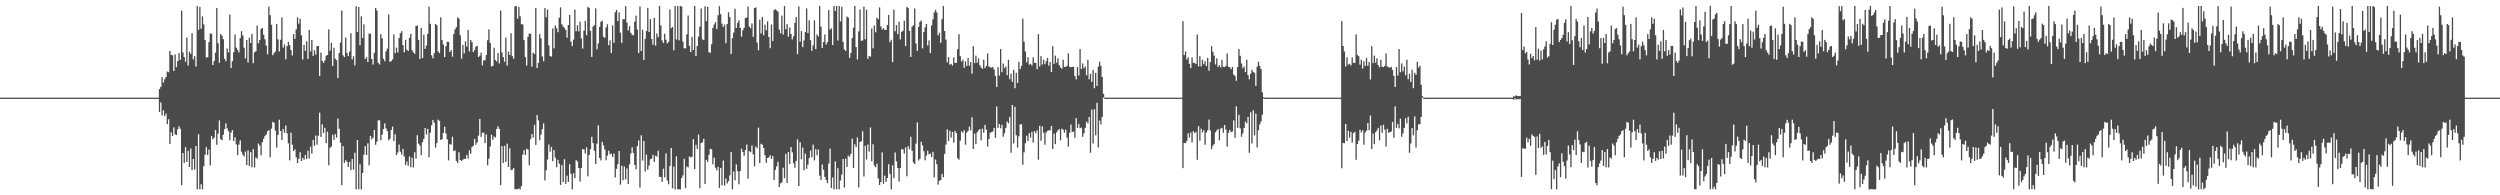 <?xml version="1.0" encoding="UTF-8"?>
<svg xmlns="http://www.w3.org/2000/svg" width="1920" height="150">
  <path d="M0 74.999h1v1.000H0zM1 74.999h1v1.000H1zM2 74.999h1v1.000H2zM3 74.999h1v1.000H3zM4 74.999h1v1.000H4zM5 74.999h1v1.000H5zM6 74.998h1v1.000H6zM7 74.999h1v1.000H7zM8 74.999h1v1.000H8zM9 74.999h1v1.000H9zM10 74.999h1v1.000H10zM11 74.999h1v1.000H11zM12 74.999h1v1.000H12zM13 74.999h1v1.000H13zM14 74.999h1v1.000H14zM15 74.999h1v1.000H15zM16 74.999h1v1.000H16zM17 74.999h1v1.000H17zM18 74.999h1v1.000H18zM19 74.999h1v1.000H19zM20 74.999h1v1.000H20zM21 74.999h1v1.000H21zM22 74.999h1v1.000H22zM23 74.999h1v1.000H23zM24 74.999h1v1.000H24zM25 74.999h1v1.000H25zM26 74.999h1v1.000H26zM27 74.999h1v1.000H27zM28 74.999h1v1.000H28zM29 74.999h1v1.000H29zM30 74.999h1v1.000H30zM31 74.999h1v1.000H31zM32 74.999h1v1.000H32zM33 74.999h1v1.000H33zM34 74.999h1v1.000H34zM35 74.999h1v1.000H35zM36 74.999h1v1.000H36zM37 74.999h1v1.000H37zM38 74.999h1v1.000H38zM39 74.999h1v1.000H39zM40 74.999h1v1.000H40zM41 74.999h1v1.000H41zM42 74.999h1v1.000H42zM43 74.999h1v1.000H43zM44 74.999h1v1.000H44zM45 74.999h1v1.000H45zM46 74.999h1v1.000H46zM47 74.999h1v1.000H47zM48 74.999h1v1.000H48zM49 74.999h1v1.000H49zM50 74.999h1v1.000H50zM51 74.999h1v1.000H51zM52 74.999h1v1.000H52zM53 74.999h1v1.000H53zM54 74.999h1v1.000H54zM55 74.999h1v1.000H55zM56 74.999h1v1.000H56zM57 74.999h1v1.000H57zM58 74.999h1v1.000H58zM59 74.999h1v1.000H59zM60 74.999h1v1.000H60zM61 74.999h1v1.000H61zM62 74.999h1v1.000H62zM63 74.999h1v1.000H63zM64 74.999h1v1.000H64zM65 74.999h1v1.000H65zM66 74.999h1v1.000H66zM67 74.999h1v1.000H67zM68 74.999h1v1.000H68zM69 74.999h1v1.000H69zM70 74.999h1v1.000H70zM71 74.999h1v1.000H71zM72 74.999h1v1.000H72zM73 74.999h1v1.000H73zM74 74.999h1v1.000H74zM75 74.999h1v1.000H75zM76 74.999h1v1.000H76zM77 74.999h1v1.000H77zM78 74.999h1v1.000H78zM79 74.999h1v1.000H79zM80 74.999h1v1.000H80zM81 74.999h1v1.000H81zM82 74.999h1v1.000H82zM83 74.999h1v1.000H83zM84 74.999h1v1.000H84zM85 74.999h1v1.000H85zM86 74.999h1v1.000H86zM87 74.999h1v1.000H87zM88 74.999h1v1.000H88zM89 74.999h1v1.000H89zM90 74.999h1v1.000H90zM91 74.999h1v1.000H91zM92 74.999h1v1.000H92zM93 74.999h1v1.000H93zM94 74.999h1v1.000H94zM95 74.999h1v1.000H95zM96 74.999h1v1.000H96zM97 74.999h1v1.000H97zM98 74.999h1v1.000H98zM99 74.999h1v1.000H99zM100 74.999h1v1.000H100zM101 74.999h1v1.000H101zM102 74.999h1v1.000H102zM103 74.999h1v1.000H103zM104 74.999h1v1.000H104zM105 74.999h1v1.000H105zM106 74.999h1v1.000H106zM107 74.999h1v1.000H107zM108 74.999h1v1.000H108zM109 74.999h1v1.000H109zM110 74.999h1v1.000H110zM111 74.999h1v1.000H111zM112 74.999h1v1.000H112zM113 74.999h1v1.000H113zM114 74.999h1v1.000H114zM115 74.999h1v1.000H115zM116 74.999h1v1.000H116zM117 74.999h1v1.000H117zM118 74.999h1v1.000H118zM119 74.999h1v1.000H119zM120 74.999h1v1.000H120zM121 74.999h1v1.000H121zM122 68.392h1v17.557H122zM123 66.677h1v11.965H123zM124 59.361h1v29.225H124zM125 63.380h1v21.369H125zM126 60.822h1v28.361H126zM127 59.128h1v28.101H127zM128 54.916h1v40.455H128zM129 55.447h1v36.158H129zM130 39.087h1v71.419H130zM131 42.144h1v59.435H131zM132 42.461h1v62.004H132zM133 54.534h1v43.261H133zM134 41.757h1v61.346H134zM135 51.541h1v52.187H135zM136 46.945h1v52.399H136zM137 40.759h1v56.192H137zM138 46.024h1v52.888H138zM139 8.112h1v134.078H139zM140 40.287h1v77.266H140zM141 43.827h1v81.291H141zM142 47.421h1v65.617H142zM143 28.862h1v95.462H143zM144 50.357h1v65.551H144zM145 39.629h1v88.620H145zM146 41.359h1v72.691H146zM147 25.478h1v105.238H147zM148 45.611h1v76.482H148zM149 43.186h1v87.087H149zM150 51.048h1v61.084H150zM151 4.744h1v140.599H151zM152 22.924h1v80.152H152zM153 5.331h1v140.059H153zM154 22.084h1v119.371H154zM155 12.542h1v132.908H155zM156 18.748h1v108.871H156zM157 30.794h1v87.998H157zM158 44.207h1v68.812H158zM159 43.953h1v75.074H159zM160 32.415h1v82.485H160zM161 25.753h1v101.253H161zM162 25.935h1v78.486H162zM163 49.975h1v57.003H163zM164 46.877h1v58.837H164zM165 40.472h1v59.362H165zM166 6.157h1v105.055H166zM167 33.157h1v69.477H167zM168 48.220h1v44.253H168zM169 26.212h1v80.706H169zM170 27.387h1v80.311H170zM171 30.070h1v73.362H171zM172 45.171h1v53.966H172zM173 47.070h1v47.707H173zM174 37.253h1v61.361H174zM175 40.241h1v60.538H175zM176 11.136h1v96.635H176zM177 52.174h1v49.569H177zM178 46.950h1v52.944H178zM179 40.091h1v68.220H179zM180 26.468h1v78.947H180zM181 36.571h1v74.340H181zM182 38.280h1v80.845H182zM183 40.228h1v70.831H183zM184 29.254h1v78.519H184zM185 23.970h1v92.577H185zM186 27.223h1v91.550H186zM187 36.645h1v83.475H187zM188 44.877h1v71.480H188zM189 30.726h1v96.072H189zM190 47.986h1v67.485H190zM191 29.035h1v98.381H191zM192 33.015h1v83.750H192zM193 26.021h1v102.487H193zM194 48.520h1v66.023H194zM195 40.191h1v88.444H195zM196 39.364h1v81.642H196zM197 19.603h1v102.246H197zM198 33.200h1v77.007H198zM199 30.710h1v81.092H199zM200 22.242h1v96.984H200zM201 21.465h1v87.804H201zM202 26.621h1v80.020H202zM203 30.170h1v74.195H203zM204 35.025h1v68.306H204zM205 41.737h1v59.031H205zM206 5.071h1v94.936H206zM207 11.660h1v109.123H207zM208 19.048h1v79.758H208zM209 42.373h1v51.230H209zM210 40.825h1v53.415H210zM211 39.514h1v60.797H211zM212 18.385h1v94.980H212zM213 30.237h1v73.352H213zM214 39.539h1v52.352H214zM215 30.587h1v70.064H215zM216 13.357h1v94.147H216zM217 36.564h1v62.593H217zM218 34.127h1v67.926H218zM219 45.492h1v50.931H219zM220 35.449h1v67.026H220zM221 32.131h1v77.975H221zM222 34.716h1v88.478H222zM223 38.405h1v63.559H223zM224 42.596h1v68.561H224zM225 26.151h1v89.866H225zM226 29.907h1v84.851H226zM227 22.586h1v98.252H227zM228 13.333h1v111.881H228zM229 18.190h1v103.752H229zM230 14.380h1v102.564H230zM231 27.071h1v96.566H231zM232 45.646h1v75.668H232zM233 34.528h1v88.139H233zM234 39.059h1v79.899H234zM235 31.803h1v90.331H235zM236 45.233h1v70.549H236zM237 22.973h1v98.688H237zM238 39.525h1v73.138H238zM239 30.696h1v87.345H239zM240 42.897h1v64.525H240zM241 38.478h1v73.524H241zM242 41.949h1v62.142H242zM243 35.434h1v75.680H243zM244 35.232h1v68.929H244zM245 58.323h1v28.193H245zM246 40.414h1v64.695H246zM247 46.796h1v48.733H247zM248 48.283h1v53.735H248zM249 46.451h1v51.701H249zM250 42.768h1v67.172H250zM251 42.250h1v58.935H251zM252 22.582h1v104.359H252zM253 38.917h1v74.610H253zM254 32.855h1v79.625H254zM255 50.611h1v52.868H255zM256 36.679h1v70.737H256zM257 45.109h1v57.923H257zM258 46.135h1v59.530H258zM259 60.015h1v30.941H259zM260 40.771h1v58.140H260zM261 32.693h1v77.001H261zM262 8.116h1v134.069H262zM263 42.539h1v69.694H263zM264 43.829h1v81.295H264zM265 28.853h1v94.184H265zM266 40.580h1v83.747H266zM267 43.093h1v85.149H267zM268 39.636h1v84.627H268zM269 25.483h1v105.234H269zM270 45.613h1v76.478H270zM271 43.188h1v87.094H271zM272 50.221h1v67.062H272zM273 4.738h1v140.599H273zM274 24.594h1v82.940H274zM275 5.336h1v140.043H275zM276 34.668h1v91.504H276zM277 12.539h1v132.911H277zM278 29.133h1v103.753H278zM279 18.750h1v100.040H279zM280 45.304h1v66.966H280zM281 43.953h1v75.081H281zM282 47.594h1v62.502H282zM283 25.751h1v101.248H283zM284 25.936h1v78.483H284zM285 45.296h1v61.682H285zM286 49.541h1v56.171H286zM287 40.476h1v59.352H287zM288 6.164h1v105.049H288zM289 8.106h1v100.631H289zM290 48.244h1v44.223H290zM291 49.523h1v42.914H291zM292 26.213h1v81.487H292zM293 29.491h1v73.940H293zM294 45.170h1v53.969H294zM295 47.073h1v47.703H295zM296 39.395h1v59.225H296zM297 37.250h1v63.528H297zM298 11.085h1v96.690H298zM299 47.461h1v59.110H299zM300 46.947h1v52.943H300zM301 45.652h1v51.564H301zM302 26.474h1v81.841H302zM303 40.834h1v62.297H303zM304 36.571h1v82.547H304zM305 40.369h1v76.761H305zM306 29.260h1v81.798H306zM307 25.474h1v91.068H307zM308 23.978h1v94.807H308zM309 34.682h1v79.678H309zM310 40.194h1v79.944H310zM311 30.664h1v96.120H311zM312 38.211h1v85.844H312zM313 39.240h1v88.167H313zM314 29.007h1v91.235H314zM315 26.036h1v102.471H315zM316 38.511h1v82.652H316zM317 40.236h1v88.400H317zM318 41.326h1v75.604H318zM319 19.923h1v101.915H319zM320 19.599h1v84.217H320zM321 30.698h1v79.520H321zM322 45.296h1v66.511H322zM323 21.522h1v97.701H323zM324 44.574h1v64.691H324zM325 26.615h1v80.025H325zM326 37.555h1v60.767H326zM327 34.980h1v68.355H327zM328 26.022h1v73.011H328zM329 5.097h1v115.692H329zM330 18.265h1v83.719H330zM331 42.421h1v53.848H331zM332 44.792h1v47.308H332zM333 40.834h1v53.406H333zM334 18.359h1v95.006H334zM335 19.306h1v90.631H335zM336 39.485h1v52.409H336zM337 40.761h1v52.085H337zM338 13.334h1v94.171H338zM339 30.680h1v76.148H339zM340 34.194h1v67.859H340zM341 43.827h1v53.547H341zM342 35.460h1v67.013H342zM343 32.047h1v75.023H343zM344 32.146h1v91.054H344zM345 39.917h1v70.727H345zM346 38.446h1v72.708H346zM347 43.527h1v61.492H347zM348 26.155h1v89.849H348zM349 22.532h1v92.980H349zM350 20.928h1v102.659H350zM351 13.323h1v111.887H351zM352 14.392h1v102.551H352zM353 27.074h1v95.795H353zM354 45.093h1v78.535H354zM355 34.476h1v88.181H355zM356 41.005h1v80.887H356zM357 31.795h1v90.350H357zM358 35.841h1v83.157H358zM359 22.982h1v98.697H359zM360 39.454h1v75.938H360zM361 30.664h1v87.350H361zM362 32.382h1v80.623H362zM363 40.005h1v71.982H363zM364 38.456h1v68.224H364zM365 35.789h1v75.320H365zM366 35.227h1v74.149H366zM367 43.773h1v60.390H367zM368 42.761h1v48.649H368zM369 40.412h1v64.695H369zM370 50.170h1v51.664H370zM371 46.450h1v55.566H371zM372 46.208h1v63.731H372zM373 42.252h1v61.067H373zM374 30.906h1v96.036H374zM375 22.591h1v99.323H375zM376 32.855h1v79.622H376zM377 51.042h1v52.433H377zM378 50.609h1v56.807H378zM379 36.676h1v68.185H379zM380 46.136h1v59.532H380zM381 47.181h1v51.821H381zM382 40.775h1v56.181H382zM383 48.676h1v50.237H383zM384 8.123h1v134.057H384zM385 40.291h1v71.940H385zM386 43.830h1v81.298H386zM387 47.424h1v64.620H387zM388 28.846h1v95.485H388zM389 50.357h1v59.976H389zM390 39.631h1v88.610H390zM391 42.250h1v71.683H391zM392 25.486h1v105.233H392zM393 43.190h1v87.103H393zM394 45.122h1v83.863H394zM395 4.825h1v140.506H395zM396 4.732h1v140.577H396zM397 14.401h1v130.967H397zM398 5.343h1v139.325H398zM399 12.536h1v132.915H399zM400 18.588h1v124.378H400zM401 18.754h1v100.033H401zM402 30.801h1v84.489H402zM403 43.952h1v75.085H403zM404 50.331h1v63.933H404zM405 28.241h1v86.666H405zM406 25.749h1v101.246H406zM407 25.935h1v81.030H407zM408 51.082h1v51.945H408zM409 40.473h1v65.243H409zM410 41.503h1v54.371H410zM411 6.172h1v105.042H411zM412 52.213h1v36.151H412zM413 48.268h1v44.197H413zM414 26.215h1v81.486H414zM415 29.491h1v73.938H415zM416 43.344h1v55.797H416zM417 47.074h1v47.698H417zM418 6.176h1v132.391H418zM419 13.241h1v117.517H419zM420 7.370h1v115.132H420zM421 34.822h1v76.163H421zM422 43.063h1v73.399H422zM423 43.525h1v69.337H423zM424 21.801h1v102.018H424zM425 37.143h1v78.149H425zM426 19.624h1v101.421H426zM427 21.674h1v106.767H427zM428 24.712h1v97.971H428zM429 13.545h1v112.138H429zM430 5.696h1v136.357H430zM431 18.677h1v108.146H431zM432 20.258h1v119.556H432zM433 21.487h1v100.769H433zM434 23.040h1v118.146H434zM435 28.920h1v105.991H435zM436 19.196h1v120.531H436zM437 11.412h1v114.683H437zM438 31.960h1v101.546H438zM439 35.441h1v110.040H439zM440 30.404h1v102.599H440zM441 7.390h1v129.490H441zM442 24.011h1v98.970H442zM443 19.475h1v104.454H443zM444 24.131h1v104.914H444zM445 16.706h1v122.743H445zM446 29.520h1v99.618H446zM447 37.293h1v77.248H447zM448 23.487h1v91.305H448zM449 16.007h1v101.898H449zM450 26.973h1v86.208H450zM451 5.269h1v130.165H451zM452 6.220h1v112.771H452zM453 23.673h1v90.926H453zM454 43.738h1v61.274H454zM455 20.376h1v89.483H455zM456 19.372h1v96.459H456zM457 6.457h1v119.453H457zM458 37.904h1v72.417H458zM459 33.438h1v62.763H459zM460 20.709h1v100.594H460zM461 16.789h1v106.459H461zM462 15.893h1v92.988H462zM463 28.153h1v83.580H463zM464 29.052h1v85.850H464zM465 20.973h1v102.127H465zM466 18.619h1v100.878H466zM467 34.770h1v80.995H467zM468 30.921h1v87.610H468zM469 40.758h1v77.249H469zM470 19.526h1v101.126H470zM471 32.827h1v85.174H471zM472 9.402h1v126.895H472zM473 7.605h1v122.089H473zM474 16.206h1v109.900H474zM475 9.501h1v106.450H475zM476 25.109h1v116.689H476zM477 32.857h1v94.487H477zM478 14.754h1v123.667H478zM479 14.802h1v113.098H479zM480 4.643h1v133.101H480zM481 17.362h1v111.976H481zM482 23.382h1v117.978H482zM483 20.112h1v106.139H483zM484 25.198h1v92.741H484zM485 26.722h1v86.423H485zM486 27.124h1v90.349H486zM487 16.646h1v110.040H487zM488 12.037h1v117.971H488zM489 22.667h1v89.502H489zM490 40.773h1v67.028H490zM491 4.990h1v139.093H491zM492 39.178h1v64.732H492zM493 22.769h1v100.536H493zM494 46.075h1v62.162H494zM495 29.836h1v101.969H495zM496 23.825h1v94.856H496zM497 6.033h1v124.262H497zM498 24.509h1v102.603H498zM499 14.764h1v107.565H499zM500 29.939h1v91.940H500zM501 34.360h1v84.589H501zM502 13.776h1v110.593H502zM503 35.035h1v84.574H503zM504 25.707h1v94.508H504zM505 28.504h1v87.246H505zM506 4.580h1v131.308H506zM507 19.523h1v116.353H507zM508 31.051h1v108.611H508zM509 32.981h1v96.627H509zM510 25.888h1v110.308H510zM511 30.501h1v87.257H511zM512 33.257h1v105.346H512zM513 32.082h1v109.471H513zM514 7.210h1v120.214H514zM515 21.722h1v91.935H515zM516 20.739h1v123.883H516zM517 38.586h1v89.321H517zM518 4.613h1v140.863H518zM519 30.345h1v89.758H519zM520 4.570h1v140.700H520zM521 30.964h1v114.394H521zM522 4.554h1v140.879H522zM523 5.025h1v131.752H523zM524 31.935h1v102.791H524zM525 37.047h1v84.954H525zM526 37.128h1v107.456H526zM527 26.344h1v101.562H527zM528 11.921h1v116.653H528zM529 35.215h1v84.956H529zM530 39.974h1v80.950H530zM531 28.389h1v91.914H531zM532 38.394h1v68.455H532zM533 4.559h1v125.396H533zM534 43.021h1v68.184H534zM535 35.400h1v78.912H535zM536 28.070h1v75.311H536zM537 20.532h1v124.126H537zM538 6.498h1v103.354H538zM539 30.209h1v79.099H539zM540 30.753h1v75.894H540zM541 4.860h1v136.487H541zM542 16.258h1v106.460H542zM543 5.295h1v119.085H543zM544 40.128h1v78.728H544zM545 40.533h1v73.791H545zM546 33.994h1v80.663H546zM547 21.405h1v104.759H547zM548 18.808h1v102.261H548zM549 16.934h1v111.910H549zM550 22.347h1v108.498H550zM551 11.779h1v116.361H551zM552 4.757h1v139.525H552zM553 10.908h1v118.174H553zM554 18.184h1v124.213H554zM555 20.700h1v102.607H555zM556 18.837h1v123.630H556zM557 33.148h1v103.983H557zM558 18.370h1v122.538H558zM559 9.362h1v129.762H559zM560 13.003h1v121.718H560zM561 41.520h1v75.192H561zM562 29.308h1v116.148H562zM563 24.979h1v106.768H563zM564 6.652h1v131.833H564zM565 21.509h1v104.755H565zM566 17.610h1v113.928H566zM567 15.701h1v125.823H567zM568 21.417h1v109.985H568zM569 28.133h1v86.067H569zM570 23.227h1v93.474H570zM571 21.360h1v98.265H571zM572 13.758h1v101.547H572zM573 13.445h1v97.545H573zM574 5.004h1v132.281H574zM575 20.478h1v95.575H575zM576 21.684h1v95.244H576zM577 18.099h1v93.610H577zM578 28.318h1v90.264H578zM579 6.182h1v121.573H579zM580 5.694h1v106.783H580zM581 32.690h1v81.180H581zM582 38.597h1v59.388H582zM583 15.102h1v110.206H583zM584 25.659h1v84.776H584zM585 12.989h1v98.232H585zM586 27.105h1v86.502H586zM587 18.872h1v100.377H587zM588 23.253h1v101.807H588zM589 16.380h1v104.963H589zM590 28.427h1v92.474H590zM591 37.006h1v82.223H591zM592 18.766h1v103.306H592zM593 31.439h1v88.437H593zM594 7.729h1v130.522H594zM595 7.049h1v123.426H595zM596 7.982h1v119.774H596zM597 8.952h1v115.238H597zM598 22.711h1v120.978H598zM599 25.548h1v115.290H599zM600 11.980h1v128.114H600zM601 26.546h1v102.253H601zM602 4.649h1v132.132H602zM603 22.456h1v95.734H603zM604 18.610h1v121.838H604zM605 28.104h1v88.632H605zM606 21.172h1v104.784H606zM607 26.120h1v86.786H607zM608 30.239h1v86.756H608zM609 27.937h1v97.523H609zM610 17.499h1v111.348H610zM611 13.000h1v110.603H611zM612 41.624h1v65.407H612zM613 4.961h1v137.888H613zM614 31.878h1v77.390H614zM615 23.842h1v98.549H615zM616 36.179h1v77.224H616zM617 31.013h1v99.855H617zM618 24.616h1v93.370H618zM619 6.462h1v123.189H619zM620 25.460h1v100.963H620zM621 15.542h1v105.855H621zM622 30.820h1v84.791H622zM623 38.995h1v81.776H623zM624 34.819h1v76.222H624zM625 15.679h1v107.434H625zM626 37.716h1v76.889H626zM627 26.532h1v92.694H627zM628 28.021h1v86.809H628zM629 4.581h1v130.296H629zM630 20.524h1v117.790H630zM631 36.768h1v89.544H631zM632 32.235h1v98.187H632zM633 26.451h1v109.345H633zM634 34.279h1v103.954H634zM635 32.423h1v108.280H635zM636 7.742h1v117.923H636zM637 22.706h1v91.366H637zM638 21.745h1v122.604H638zM639 34.618h1v101.748H639zM640 4.602h1v140.869H640zM641 8.393h1v115.581H641zM642 4.585h1v140.694H642zM643 31.136h1v98.052H643zM644 4.558h1v140.874H644zM645 16.480h1v122.177H645zM646 5.245h1v128.802H646zM647 32.184h1v89.938H647zM648 37.983h1v106.052H648zM649 39.108h1v82.815H649zM650 12.693h1v115.450H650zM651 13.536h1v105.953H651zM652 44.490h1v75.829H652zM653 40.645h1v77.550H653zM654 29.259h1v77.287H654zM655 21.291h1v107.687H655zM656 4.556h1v106.274H656zM657 36.173h1v76.760H657zM658 45.640h1v59.889H658zM659 24.104h1v119.806H659zM660 7.303h1v101.840H660zM661 31.332h1v77.132H661zM662 31.064h1v69.773H662zM663 5.123h1v130.395H663zM664 30.180h1v81.787H664zM665 7.380h1v115.147H665zM666 45.139h1v65.849H666zM667 43.081h1v73.382H667zM668 43.529h1v54.385H668zM669 21.804h1v101.992H669zM670 37.137h1v73.634H670zM671 19.627h1v107.576H671zM672 24.785h1v103.642H672zM673 13.559h1v112.124H673zM674 14.815h1v122.229H674zM675 5.681h1v136.379H675zM676 20.263h1v119.574H676zM677 22.734h1v94.312H677zM678 21.568h1v119.640H678zM679 23.014h1v111.907H679zM680 23.003h1v116.742H680zM681 19.150h1v117.515H681zM682 11.394h1v114.692H682zM683 32.393h1v101.145H683zM684 30.504h1v114.975H684zM685 47.715h1v79.258H685zM686 7.384h1v129.485H686zM687 24.003h1v93.075H687zM688 19.318h1v104.619H688zM689 26.193h1v102.849H689zM690 16.667h1v122.790H690zM691 30.324h1v98.799H691zM692 24.491h1v90.045H692zM693 23.522h1v91.263H693zM694 15.934h1v101.986H694zM695 35.399h1v77.817H695zM696 5.252h1v130.174H696zM697 6.236h1v105.996H697zM698 23.767h1v90.833H698zM699 43.738h1v61.316H699zM700 20.412h1v95.420H700zM701 19.398h1v105.289H701zM702 6.521h1v119.422H702zM703 33.444h1v76.853H703zM704 39.063h1v54.957H704zM705 20.665h1v102.587H705zM706 16.774h1v105.254H706zM707 15.739h1v93.126H707zM708 37.187h1v74.545H708zM709 24.545h1v91.606H709zM710 20.972h1v102.125H710zM711 18.446h1v101.052H711zM712 34.905h1v80.863H712zM713 31.012h1v87.526H713zM714 40.814h1v77.176H714zM715 19.518h1v101.095H715zM716 14.786h1v101.830H716zM717 9.561h1v126.692H717zM718 7.599h1v114.898H718zM719 9.526h1v116.576H719zM720 27.157h1v114.593H720zM721 25.129h1v113.590H721zM722 32.847h1v105.531H722zM723 14.717h1v118.778H723zM724 4.643h1v131.480H724zM725 23.822h1v94.370H725zM726 30.409h1v80.658H726zM727 47.874h1v51.466H727zM728 43.939h1v64.424H728zM729 49.642h1v50.744H729zM730 49.049h1v56.626H730zM731 50.343h1v50.920H731zM732 44.042h1v65.502H732zM733 48.334h1v52.230H733zM734 48.267h1v53.980H734zM735 37.787h1v83.722H735zM736 26.234h1v96.409H736zM737 43.100h1v64.968H737zM738 47.238h1v53.620H738zM739 45.874h1v55.966H739zM740 52.137h1v47.872H740zM741 47.060h1v64.066H741zM742 50.694h1v51.103H742zM743 44.505h1v56.020H743zM744 50.470h1v46.810H744zM745 47.637h1v52.487H745zM746 56.584h1v33.474H746zM747 35.534h1v78.918H747zM748 48.475h1v54.156H748zM749 42.769h1v67.907H749zM750 48.115h1v53.530H750zM751 44.804h1v55.377H751zM752 50.029h1v49.040H752zM753 51.771h1v56.001H753zM754 52.858h1v45.939H754zM755 45.886h1v56.067H755zM756 52.254h1v43.622H756zM757 50.583h1v48.988H757zM758 41.064h1v71.479H758zM759 51.054h1v55.705H759zM760 51.655h1v50.317H760zM761 51.933h1v49.498H761zM762 51.370h1v49.671H762zM763 53.327h1v44.911H763zM764 58.367h1v47.454H764zM765 66.847h1v14.932H765zM766 51.552h1v46.638H766zM767 58.027h1v37.131H767zM768 37.677h1v60.870H768zM769 55.479h1v40.362H769zM770 48.740h1v56.290H770zM771 52.366h1v50.012H771zM772 51.036h1v47.219H772zM773 57.746h1v35.662H773zM774 45.901h1v48.865H774zM775 60.856h1v28.948H775zM776 56.653h1v60.703H776zM777 62.862h1v17.718H777zM778 53.587h1v56.582H778zM779 67.720h1v14.337H779zM780 55.939h1v47.982H780zM781 63.671h1v49.639H781zM782 47.445h1v57.259H782zM783 53.146h1v42.385H783zM784 50.568h1v44.816H784zM785 14.356h1v112.186H785zM786 32.017h1v84.988H786zM787 39.569h1v70.519H787zM788 47.867h1v56.390H788zM789 43.940h1v64.438H789zM790 49.641h1v52.662H790zM791 49.054h1v56.617H791zM792 50.342h1v50.925H792zM793 44.036h1v65.513H793zM794 48.333h1v52.386H794zM795 48.266h1v53.976H795zM796 53.157h1v46.952H796zM797 26.213h1v96.419H797zM798 50.993h1v45.672H798zM799 43.096h1v64.974H799zM800 49.596h1v47.464H800zM801 45.881h1v55.961H801zM802 49.317h1v61.804H802zM803 47.062h1v54.737H803zM804 44.516h1v56.013H804zM805 50.471h1v49.611H805zM806 47.640h1v52.481H806zM807 55.364h1v41.428H807zM808 35.548h1v78.914H808zM809 49.023h1v53.609H809zM810 42.775h1v67.897H810zM811 48.120h1v53.528H811zM812 44.811h1v55.373H812zM813 50.025h1v49.044H813zM814 51.770h1v55.993H814zM815 52.855h1v45.943H815zM816 45.882h1v53.784H816zM817 51.241h1v50.712H817zM818 51.514h1v48.055H818zM819 50.581h1v55.122H819zM820 41.076h1v71.461H820zM821 51.235h1v50.738H821zM822 51.654h1v43.947H822zM823 51.371h1v50.061H823zM824 51.379h1v49.662H824zM825 58.373h1v47.443H825zM826 60.949h1v29.750H826zM827 51.552h1v46.638H827zM828 58.008h1v37.150H828zM829 37.680h1v60.866H829zM830 52.969h1v45.042H830zM831 48.732h1v56.306H831zM832 52.382h1v49.998H832zM833 51.040h1v47.214H833zM834 57.746h1v35.663H834zM835 45.902h1v48.866H835zM836 60.859h1v28.946H836zM837 56.655h1v60.705H837zM838 62.865h1v21.275H838zM839 53.586h1v56.585H839zM840 67.718h1v16.222H840zM841 55.937h1v47.985H841zM842 65.937h1v13.038H842zM843 51.186h1v62.119H843zM844 47.433h1v45.214H844zM845 50.567h1v44.959H845zM846 59.117h1v30.679H846zM847 72.037h1v2.815H847zM848 74.851h1v1.000H848zM849 75.016h1v1.000H849zM850 75.008h1v1.000H850zM851 75.003h1v1.000H851zM852 75.001h1v1.000H852zM853 75.000h1v1.000H853zM854 74.999h1v1.000H854zM855 74.999h1v1.000H855zM856 74.999h1v1.000H856zM857 74.999h1v1.000H857zM858 74.999h1v1.000H858zM859 74.999h1v1.000H859zM860 74.998h1v1.000H860zM861 74.999h1v1.000H861zM862 74.999h1v1.000H862zM863 74.999h1v1.000H863zM864 74.999h1v1.000H864zM865 74.999h1v1.000H865zM866 74.999h1v1.000H866zM867 74.999h1v1.000H867zM868 74.999h1v1.000H868zM869 74.999h1v1.000H869zM870 74.999h1v1.000H870zM871 74.999h1v1.000H871zM872 74.999h1v1.000H872zM873 74.999h1v1.000H873zM874 74.999h1v1.000H874zM875 74.999h1v1.000H875zM876 74.999h1v1.000H876zM877 74.999h1v1.000H877zM878 74.999h1v1.000H878zM879 74.999h1v1.000H879zM880 74.999h1v1.000H880zM881 74.999h1v1.000H881zM882 74.999h1v1.000H882zM883 74.999h1v1.000H883zM884 74.999h1v1.000H884zM885 74.999h1v1.000H885zM886 74.999h1v1.000H886zM887 74.999h1v1.000H887zM888 74.999h1v1.000H888zM889 74.999h1v1.000H889zM890 74.999h1v1.000H890zM891 74.999h1v1.000H891zM892 74.999h1v1.000H892zM893 74.999h1v1.000H893zM894 74.999h1v1.000H894zM895 74.999h1v1.000H895zM896 74.999h1v1.000H896zM897 74.999h1v1.000H897zM898 74.999h1v1.000H898zM899 74.999h1v1.000H899zM900 74.999h1v1.000H900zM901 74.999h1v1.000H901zM902 74.999h1v1.000H902zM903 74.999h1v1.000H903zM904 74.999h1v1.000H904zM905 74.999h1v1.000H905zM906 74.999h1v1.000H906zM907 74.999h1v1.000H907zM908 16.269h1v112.877H908zM909 42.319h1v67.437H909zM910 39.537h1v70.484H910zM911 45.738h1v62.523H911zM912 43.928h1v58.375H912zM913 49.009h1v56.693H913zM914 52.343h1v49.375H914zM915 44.097h1v65.387H915zM916 48.336h1v52.387H916zM917 48.282h1v53.982H917zM918 49.221h1v52.051H918zM919 26.470h1v96.270H919zM920 50.993h1v45.861H920zM921 43.149h1v64.883H921zM922 51.004h1v47.802H922zM923 45.878h1v55.856H923zM924 49.308h1v50.701H924zM925 47.050h1v64.119H925zM926 50.692h1v51.103H926zM927 44.426h1v55.647H927zM928 54.272h1v37.549H928zM929 47.662h1v52.455H929zM930 35.500h1v78.972H930zM931 39.794h1v72.100H931zM932 42.691h1v68.002H932zM933 49.497h1v52.154H933zM934 44.777h1v55.401H934zM935 51.401h1v47.667H935zM936 50.025h1v57.780H936zM937 51.770h1v47.023H937zM938 45.902h1v52.280H938zM939 51.242h1v50.709H939zM940 51.514h1v44.506H940zM941 50.583h1v48.988H941zM942 41.087h1v71.466H942zM943 51.240h1v50.734H943zM944 51.661h1v48.152H944zM945 53.142h1v48.290H945zM946 51.369h1v49.655H946zM947 57.283h1v35.153H947zM948 58.325h1v47.487H948zM949 62.061h1v19.591H949zM950 51.550h1v46.635H950zM951 37.681h1v50.470H951zM952 42.865h1v55.671H952zM953 48.732h1v56.286H953zM954 52.373h1v50.002H954zM955 51.044h1v47.216H955zM956 55.329h1v38.078H956zM957 45.894h1v48.884H957zM958 57.709h1v32.096H958zM959 60.861h1v56.491H959zM960 56.653h1v29.632H960zM961 53.587h1v56.589H961zM962 55.139h1v29.572H962zM963 55.937h1v47.984H963zM964 65.939h1v21.332H964zM965 51.187h1v62.133H965zM966 47.430h1v52.624H966zM967 50.568h1v44.963H967zM968 53.111h1v40.219H968zM969 70.956h1v17.125H969zM970 74.580h1v1.000H970zM971 75.000h1v1.000H971zM972 75.010h1v1.000H972zM973 75.004h1v1.000H973zM974 75.001h1v1.000H974zM975 75.000h1v1.000H975zM976 74.999h1v1.000H976zM977 74.999h1v1.000H977zM978 74.999h1v1.000H978zM979 74.999h1v1.000H979zM980 74.999h1v1.000H980zM981 74.999h1v1.000H981zM982 74.999h1v1.000H982zM983 74.999h1v1.000H983zM984 74.999h1v1.000H984zM985 74.999h1v1.000H985zM986 74.999h1v1.000H986zM987 74.999h1v1.000H987zM988 74.999h1v1.000H988zM989 74.999h1v1.000H989zM990 74.999h1v1.000H990zM991 74.999h1v1.000H991zM992 74.999h1v1.000H992zM993 74.999h1v1.000H993zM994 74.999h1v1.000H994zM995 74.999h1v1.000H995zM996 74.999h1v1.000H996zM997 74.999h1v1.000H997zM998 74.999h1v1.000H998zM999 74.999h1v1.000H999zM1000 74.999h1v1.000H1000zM1001 74.999h1v1.000H1001zM1002 74.999h1v1.000H1002zM1003 74.999h1v1.000H1003zM1004 74.999h1v1.000H1004zM1005 74.999h1v1.000H1005zM1006 74.999h1v1.000H1006zM1007 74.999h1v1.000H1007zM1008 74.999h1v1.000H1008zM1009 74.999h1v1.000H1009zM1010 74.999h1v1.000H1010zM1011 74.999h1v1.000H1011zM1012 74.999h1v1.000H1012zM1013 74.999h1v1.000H1013zM1014 74.999h1v1.000H1014zM1015 74.999h1v1.000H1015zM1016 74.999h1v1.000H1016zM1017 74.999h1v1.000H1017zM1018 74.999h1v1.000H1018zM1019 74.999h1v1.000H1019zM1020 74.999h1v1.000H1020zM1021 74.999h1v1.000H1021zM1022 74.999h1v1.000H1022zM1023 74.999h1v1.000H1023zM1024 74.999h1v1.000H1024zM1025 74.999h1v1.000H1025zM1026 74.999h1v1.000H1026zM1027 74.999h1v1.000H1027zM1028 74.999h1v1.000H1028zM1029 74.999h1v1.000H1029zM1030 16.248h1v112.978H1030zM1031 35.346h1v74.400H1031zM1032 39.538h1v70.497H1032zM1033 51.104h1v44.148H1033zM1034 43.924h1v64.360H1034zM1035 49.639h1v50.752H1035zM1036 49.014h1v56.682H1036zM1037 50.344h1v50.922H1037zM1038 44.091h1v65.408H1038zM1039 48.334h1v53.919H1039zM1040 48.287h1v52.982H1040zM1041 26.421h1v96.299H1041zM1042 42.088h1v68.481H1042zM1043 43.139h1v64.901H1043zM1044 49.688h1v49.948H1044zM1045 45.879h1v55.877H1045zM1046 52.709h1v47.299H1046zM1047 47.051h1v64.109H1047zM1048 50.694h1v51.103H1048zM1049 44.438h1v55.899H1049zM1050 50.473h1v43.969H1050zM1051 47.662h1v52.451H1051zM1052 61.045h1v27.711H1052zM1053 35.506h1v78.967H1053zM1054 48.476h1v54.150H1054zM1055 42.704h1v67.988H1055zM1056 48.116h1v53.531H1056zM1057 44.786h1v55.389H1057zM1058 50.032h1v48.193H1058zM1059 51.772h1v56.027H1059zM1060 45.895h1v50.506H1060zM1061 51.241h1v50.713H1061zM1062 51.518h1v44.350H1062zM1063 50.583h1v48.988H1063zM1064 41.079h1v71.472H1064zM1065 51.069h1v47.830H1065zM1066 51.657h1v50.317H1066zM1067 51.938h1v49.497H1067zM1068 51.371h1v49.657H1068zM1069 53.812h1v39.808H1069zM1070 58.327h1v47.488H1070zM1071 66.839h1v14.812H1071zM1072 51.548h1v46.640H1072zM1073 58.021h1v37.143H1073zM1074 37.679h1v60.861H1074zM1075 55.479h1v35.652H1075zM1076 48.732h1v56.287H1076zM1077 54.785h1v47.591H1077zM1078 51.046h1v47.212H1078zM1079 57.746h1v33.010H1079zM1080 45.896h1v48.883H1080zM1081 60.860h1v28.794H1081zM1082 56.656h1v60.695H1082zM1083 62.862h1v47.306H1083zM1084 53.591h1v44.644H1084zM1085 67.719h1v36.202H1085zM1086 55.935h1v33.440H1086zM1087 57.513h1v55.806H1087zM1088 47.432h1v52.619H1088zM1089 51.934h1v43.600H1089zM1090 50.571h1v44.809H1090zM1091 65.145h1v24.649H1091zM1092 73.883h1v1.069H1092zM1093 74.951h1v1.000H1093zM1094 75.013h1v1.000H1094zM1095 75.006h1v1.000H1095zM1096 75.002h1v1.000H1096zM1097 75.000h1v1.000H1097zM1098 75.000h1v1.000H1098zM1099 74.999h1v1.000H1099zM1100 74.999h1v1.000H1100zM1101 74.999h1v1.000H1101zM1102 74.999h1v1.000H1102zM1103 74.999h1v1.000H1103zM1104 74.999h1v1.000H1104zM1105 74.999h1v1.000H1105zM1106 74.999h1v1.000H1106zM1107 74.999h1v1.000H1107zM1108 74.999h1v1.000H1108zM1109 74.999h1v1.000H1109zM1110 74.999h1v1.000H1110zM1111 74.999h1v1.000H1111zM1112 74.999h1v1.000H1112zM1113 74.999h1v1.000H1113zM1114 74.999h1v1.000H1114zM1115 74.999h1v1.000H1115zM1116 74.999h1v1.000H1116zM1117 74.999h1v1.000H1117zM1118 74.999h1v1.000H1118zM1119 74.999h1v1.000H1119zM1120 74.999h1v1.000H1120zM1121 74.999h1v1.000H1121zM1122 74.999h1v1.000H1122zM1123 74.999h1v1.000H1123zM1124 74.999h1v1.000H1124zM1125 74.999h1v1.000H1125zM1126 74.999h1v1.000H1126zM1127 74.999h1v1.000H1127zM1128 74.999h1v1.000H1128zM1129 74.999h1v1.000H1129zM1130 74.999h1v1.000H1130zM1131 74.999h1v1.000H1131zM1132 74.999h1v1.000H1132zM1133 74.999h1v1.000H1133zM1134 74.999h1v1.000H1134zM1135 74.999h1v1.000H1135zM1136 74.999h1v1.000H1136zM1137 74.999h1v1.000H1137zM1138 74.999h1v1.000H1138zM1139 74.999h1v1.000H1139zM1140 74.999h1v1.000H1140zM1141 74.999h1v1.000H1141zM1142 74.999h1v1.000H1142zM1143 74.999h1v1.000H1143zM1144 74.999h1v1.000H1144zM1145 74.999h1v1.000H1145zM1146 74.999h1v1.000H1146zM1147 74.999h1v1.000H1147zM1148 74.999h1v1.000H1148zM1149 74.999h1v1.000H1149zM1150 74.999h1v1.000H1150zM1151 74.999h1v1.000H1151zM1152 74.999h1v1.000H1152zM1153 74.999h1v1.000H1153zM1154 74.999h1v1.000H1154zM1155 74.999h1v1.000H1155zM1156 74.999h1v1.000H1156zM1157 74.999h1v1.000H1157zM1158 74.999h1v1.000H1158zM1159 74.999h1v1.000H1159zM1160 74.999h1v1.000H1160zM1161 74.999h1v1.000H1161zM1162 74.005h1v2.644H1162zM1163 73.966h1v1.502H1163zM1164 73.232h1v3.322H1164zM1165 73.804h1v2.200H1165zM1166 73.787h1v2.487H1166zM1167 73.756h1v2.193H1167zM1168 9.937h1v125.935H1168zM1169 38.472h1v75.328H1169zM1170 35.684h1v78.433H1170zM1171 40.943h1v73.286H1171zM1172 39.856h1v65.829H1172zM1173 45.723h1v63.641H1173zM1174 49.501h1v57.053H1174zM1175 41.247h1v70.699H1175zM1176 44.666h1v58.483H1176zM1177 43.010h1v61.491H1177zM1178 46.265h1v58.807H1178zM1179 20.782h1v113.476H1179zM1180 45.803h1v58.991H1180zM1181 37.425h1v76.294H1181zM1182 46.463h1v56.281H1182zM1183 38.776h1v74.733H1183zM1184 45.637h1v66.810H1184zM1185 37.957h1v80.986H1185zM1186 35.649h1v73.344H1186zM1187 31.616h1v86.936H1187zM1188 44.211h1v67.855H1188zM1189 43.232h1v64.165H1189zM1190 33.667h1v83.159H1190zM1191 17.075h1v128.222H1191zM1192 34.531h1v88.844H1192zM1193 22.845h1v114.790H1193zM1194 18.982h1v111.701H1194zM1195 15.089h1v130.378H1195zM1196 14.586h1v113.287H1196zM1197 32.326h1v93.105H1197zM1198 30.693h1v105.458H1198zM1199 29.266h1v88.452H1199zM1200 26.697h1v97.489H1200zM1201 17.512h1v110.148H1201zM1202 14.822h1v122.337H1202zM1203 31.824h1v91.465H1203zM1204 24.751h1v87.015H1204zM1205 33.827h1v84.832H1205zM1206 4.579h1v123.850H1206zM1207 30.972h1v80.502H1207zM1208 49.882h1v65.343H1208zM1209 27.786h1v79.470H1209zM1210 14.651h1v104.364H1210zM1211 16.610h1v84.178H1211zM1212 31.766h1v75.806H1212zM1213 36.255h1v74.625H1213zM1214 29.153h1v95.981H1214zM1215 38.437h1v78.136H1215zM1216 19.624h1v97.257H1216zM1217 40.274h1v69.501H1217zM1218 37.671h1v71.258H1218zM1219 13.016h1v115.624H1219zM1220 33.979h1v77.891H1220zM1221 24.064h1v99.417H1221zM1222 21.470h1v106.517H1222zM1223 25.880h1v97.104H1223zM1224 23.698h1v89.130H1224zM1225 9.599h1v130.913H1225zM1226 6.611h1v135.682H1226zM1227 16.528h1v111.830H1227zM1228 37.007h1v88.489H1228zM1229 29.307h1v93.958H1229zM1230 48.949h1v66.236H1230zM1231 29.000h1v98.409H1231zM1232 33.004h1v83.799H1232zM1233 26.059h1v102.454H1233zM1234 48.565h1v65.991H1234zM1235 40.289h1v88.347H1235zM1236 39.410h1v81.572H1236zM1237 19.595h1v102.232H1237zM1238 33.214h1v77.014H1238zM1239 30.686h1v81.125H1239zM1240 22.307h1v96.912H1240zM1241 21.582h1v87.678H1241zM1242 26.609h1v80.030H1242zM1243 30.134h1v74.231H1243zM1244 34.939h1v68.400H1244zM1245 41.731h1v59.049H1245zM1246 5.125h1v94.880H1246zM1247 11.649h1v109.146H1247zM1248 19.104h1v79.754H1248zM1249 42.468h1v51.131H1249zM1250 40.843h1v53.395H1250zM1251 39.538h1v60.774H1251zM1252 18.336h1v95.028H1252zM1253 30.113h1v71.468H1253zM1254 39.431h1v52.465H1254zM1255 30.669h1v70.005H1255zM1256 13.314h1v94.191H1256zM1257 36.537h1v62.624H1257zM1258 34.259h1v67.792H1258zM1259 45.594h1v50.068H1259zM1260 35.471h1v67.000H1260zM1261 31.965h1v78.148H1261zM1262 34.839h1v88.366H1262zM1263 38.489h1v63.480H1263zM1264 42.557h1v68.594H1264zM1265 26.162h1v89.826H1265zM1266 29.935h1v84.811H1266zM1267 22.481h1v98.354H1267zM1268 13.314h1v111.891H1268zM1269 18.286h1v103.657H1269zM1270 14.403h1v102.537H1270zM1271 27.079h1v96.540H1271zM1272 45.664h1v75.638H1272zM1273 34.428h1v88.218H1273zM1274 39.079h1v77.080H1274zM1275 31.789h1v90.367H1275zM1276 45.179h1v70.640H1276zM1277 22.991h1v98.702H1277zM1278 39.383h1v73.256H1278zM1279 30.633h1v87.370H1279zM1280 42.876h1v64.537H1280zM1281 38.437h1v73.535H1281zM1282 41.863h1v62.214H1282zM1283 35.288h1v75.813H1283zM1284 35.223h1v68.948H1284zM1285 58.354h1v28.160H1285zM1286 40.413h1v64.696H1286zM1287 46.793h1v48.735H1287zM1288 48.281h1v53.736H1288zM1289 46.451h1v51.702H1289zM1290 7.197h1v127.614H1290zM1291 11.845h1v103.026H1291zM1292 5.808h1v128.957H1292zM1293 34.903h1v94.201H1293zM1294 16.740h1v119.303H1294zM1295 43.121h1v60.640H1295zM1296 36.990h1v86.079H1296zM1297 30.847h1v83.866H1297zM1298 29.680h1v95.570H1298zM1299 43.240h1v63.928H1299zM1300 31.921h1v84.855H1300zM1301 16.889h1v128.433H1301zM1302 4.593h1v140.747H1302zM1303 21.265h1v104.900H1303zM1304 30.893h1v96.675H1304zM1305 15.606h1v126.914H1305zM1306 26.547h1v104.780H1306zM1307 31.387h1v83.292H1307zM1308 20.236h1v119.012H1308zM1309 9.039h1v126.469H1309zM1310 32.317h1v101.349H1310zM1311 31.149h1v96.283H1311zM1312 44.725h1v77.855H1312zM1313 4.511h1v140.924H1313zM1314 27.737h1v93.615H1314zM1315 14.954h1v130.246H1315zM1316 14.256h1v129.039H1316zM1317 10.952h1v134.494H1317zM1318 9.769h1v130.718H1318zM1319 30.017h1v95.997H1319zM1320 35.781h1v90.795H1320zM1321 30.431h1v105.110H1321zM1322 29.239h1v93.061H1322zM1323 18.357h1v107.520H1323zM1324 16.234h1v117.505H1324zM1325 33.587h1v76.877H1325zM1326 33.618h1v87.685H1326zM1327 27.124h1v89.717H1327zM1328 18.535h1v107.481H1328zM1329 4.583h1v115.831H1329zM1330 49.687h1v61.948H1330zM1331 48.948h1v46.702H1331zM1332 16.390h1v99.947H1332zM1333 18.469h1v93.406H1333zM1334 35.388h1v69.550H1334zM1335 37.797h1v70.381H1335zM1336 30.047h1v91.309H1336zM1337 32.469h1v89.635H1337zM1338 18.551h1v96.187H1338zM1339 35.436h1v71.819H1339zM1340 43.812h1v64.591H1340zM1341 33.459h1v63.068H1341zM1342 14.343h1v110.839H1342zM1343 35.415h1v74.519H1343zM1344 23.517h1v103.523H1344zM1345 36.590h1v83.207H1345zM1346 24.310h1v87.115H1346zM1347 30.363h1v107.330H1347zM1348 8.188h1v131.985H1348zM1349 21.299h1v105.402H1349zM1350 18.994h1v92.082H1350zM1351 29.365h1v94.608H1351zM1352 37.281h1v85.556H1352zM1353 32.352h1v95.047H1353zM1354 28.973h1v91.302H1354zM1355 26.073h1v102.436H1355zM1356 38.532h1v82.666H1356zM1357 40.340h1v88.297H1357zM1358 41.970h1v74.948H1358zM1359 19.938h1v101.878H1359zM1360 19.592h1v84.233H1360zM1361 30.674h1v79.563H1361zM1362 45.295h1v66.518H1362zM1363 21.643h1v97.573H1363zM1364 45.854h1v63.401H1364zM1365 26.605h1v80.035H1365zM1366 37.661h1v60.659H1366zM1367 34.900h1v68.444H1367zM1368 26.157h1v72.878H1368zM1369 5.155h1v115.646H1369zM1370 18.277h1v83.730H1370zM1371 42.516h1v52.293H1371zM1372 44.614h1v47.451H1372zM1373 40.856h1v53.385H1373zM1374 18.312h1v95.053H1374zM1375 19.336h1v90.634H1375zM1376 39.381h1v52.519H1376zM1377 41.914h1v52.778H1377zM1378 13.298h1v94.210H1378zM1379 30.662h1v76.169H1379zM1380 34.328h1v67.721H1380zM1381 43.778h1v53.595H1381zM1382 35.482h1v66.986H1382zM1383 31.886h1v75.182H1383zM1384 32.173h1v91.034H1384zM1385 39.814h1v70.846H1385zM1386 38.535h1v72.614H1386zM1387 43.519h1v61.483H1387zM1388 26.170h1v89.807H1388zM1389 22.435h1v93.124H1389zM1390 20.887h1v102.744H1390zM1391 13.309h1v111.891H1391zM1392 14.416h1v102.523H1392zM1393 27.088h1v95.759H1393zM1394 45.089h1v78.520H1394zM1395 34.383h1v88.252H1395zM1396 41.013h1v80.849H1396zM1397 31.783h1v90.384H1397zM1398 35.940h1v83.091H1398zM1399 23.005h1v98.702H1399zM1400 39.316h1v76.080H1400zM1401 30.603h1v87.434H1401zM1402 32.354h1v80.652H1402zM1403 40.150h1v71.807H1403zM1404 38.419h1v68.248H1404zM1405 35.821h1v75.274H1405zM1406 35.218h1v74.172H1406zM1407 43.752h1v60.424H1407zM1408 42.760h1v50.152H1408zM1409 40.412h1v64.696H1409zM1410 50.170h1v51.671H1410zM1411 46.448h1v55.568H1411zM1412 4.689h1v136.310H1412zM1413 8.537h1v124.698H1413zM1414 4.677h1v132.277H1414zM1415 15.562h1v119.186H1415zM1416 14.656h1v124.989H1416zM1417 37.813h1v69.171H1417zM1418 34.752h1v90.110H1418zM1419 28.020h1v88.360H1419zM1420 30.277h1v97.848H1420zM1421 27.604h1v84.152H1421zM1422 33.336h1v84.672H1422zM1423 29.729h1v89.554H1423zM1424 4.555h1v140.827H1424zM1425 24.196h1v106.426H1425zM1426 18.500h1v109.377H1426zM1427 35.192h1v84.871H1427zM1428 14.478h1v129.367H1428zM1429 34.398h1v99.096H1429zM1430 18.238h1v123.147H1430zM1431 19.410h1v118.420H1431zM1432 7.610h1v127.333H1432zM1433 29.775h1v97.213H1433zM1434 39.680h1v83.467H1434zM1435 7.408h1v138.039H1435zM1436 4.508h1v140.866H1436zM1437 12.196h1v132.938H1437zM1438 11.463h1v133.944H1438zM1439 9.520h1v135.916H1439zM1440 7.601h1v137.755H1440zM1441 20.256h1v107.010H1441zM1442 29.187h1v99.258H1442zM1443 28.912h1v109.184H1443zM1444 26.805h1v90.757H1444zM1445 26.925h1v98.448H1445zM1446 17.533h1v110.112H1446zM1447 14.831h1v122.311H1447zM1448 44.910h1v78.397H1448zM1449 24.745h1v93.912H1449zM1450 15.929h1v99.665H1450zM1451 4.583h1v123.846H1451zM1452 44.167h1v71.064H1452zM1453 49.913h1v47.275H1453zM1454 17.256h1v101.748H1454zM1455 14.638h1v99.593H1455zM1456 30.861h1v69.931H1456zM1457 40.485h1v69.355H1457zM1458 36.252h1v87.879H1458zM1459 29.142h1v95.991H1459zM1460 19.532h1v97.041H1460zM1461 25.681h1v91.201H1461zM1462 40.272h1v69.508H1462zM1463 31.993h1v76.933H1463zM1464 13.019h1v115.629H1464zM1465 33.977h1v74.650H1465zM1466 21.463h1v102.498H1466zM1467 35.830h1v92.142H1467zM1468 25.861h1v97.123H1468zM1469 23.719h1v78.507H1469zM1470 6.647h1v135.659H1470zM1471 14.105h1v114.233H1471zM1472 16.523h1v103.417H1472zM1473 36.972h1v88.542H1473zM1474 29.192h1v94.045H1474zM1475 45.570h1v69.125H1475zM1476 28.951h1v98.437H1476zM1477 26.089h1v102.419H1477zM1478 38.544h1v82.665H1478zM1479 44.775h1v83.857H1479zM1480 40.390h1v81.672H1480zM1481 19.945h1v101.858H1481zM1482 19.589h1v86.752H1482zM1483 31.093h1v79.151H1483zM1484 30.664h1v81.153H1484zM1485 21.705h1v97.506H1485zM1486 34.577h1v74.672H1486zM1487 26.600h1v80.039H1487zM1488 35.898h1v66.474H1488zM1489 34.862h1v68.484H1489zM1490 41.732h1v56.793H1490zM1491 5.188h1v113.611H1491zM1492 11.707h1v109.100H1492zM1493 35.709h1v60.636H1493zM1494 46.131h1v44.660H1494zM1495 40.871h1v53.369H1495zM1496 39.563h1v60.749H1496zM1497 18.290h1v95.073H1497zM1498 39.334h1v52.987H1498zM1499 39.957h1v51.812H1499zM1500 13.283h1v92.920H1500zM1501 30.655h1v76.853H1501zM1502 34.314h1v67.733H1502zM1503 43.758h1v54.406H1503zM1504 35.573h1v66.599H1504zM1505 31.810h1v75.259H1505zM1506 32.187h1v91.022H1506zM1507 35.994h1v74.674H1507zM1508 38.581h1v72.564H1508zM1509 42.527h1v65.493H1509zM1510 26.178h1v89.784H1510zM1511 36.542h1v76.205H1511zM1512 22.392h1v98.441H1512zM1513 13.305h1v111.891H1513zM1514 14.428h1v107.512H1514zM1515 35.359h1v77.612H1515zM1516 27.100h1v96.500H1516zM1517 47.887h1v65.348H1517zM1518 34.342h1v88.281H1518zM1519 39.099h1v74.465H1519zM1520 31.778h1v90.397H1520zM1521 37.939h1v83.780H1521zM1522 23.021h1v97.005H1522zM1523 30.574h1v87.494H1523zM1524 32.342h1v80.664H1524zM1525 40.222h1v71.718H1525zM1526 38.404h1v71.120H1526zM1527 39.183h1v71.344H1527zM1528 35.214h1v75.873H1528zM1529 37.042h1v67.082H1529zM1530 59.474h1v24.289H1530zM1531 40.414h1v64.697H1531zM1532 50.546h1v44.985H1532zM1533 48.289h1v53.723H1533zM1534 46.446h1v50.516H1534zM1535 7.375h1v127.381H1535zM1536 28.535h1v84.250H1536zM1537 5.812h1v129.257H1537zM1538 34.898h1v101.530H1538zM1539 16.490h1v113.812H1539zM1540 36.966h1v84.046H1540zM1541 37.438h1v85.467H1541zM1542 30.786h1v94.364H1542zM1543 29.631h1v80.280H1543zM1544 36.537h1v80.108H1544zM1545 31.633h1v85.014H1545zM1546 4.901h1v140.466H1546zM1547 25.773h1v102.923H1547zM1548 21.663h1v107.274H1548zM1549 37.432h1v81.755H1549zM1550 16.115h1v126.553H1550zM1551 36.310h1v94.892H1551zM1552 20.587h1v119.319H1552zM1553 21.674h1v116.562H1553zM1554 8.933h1v126.499H1554zM1555 36.128h1v97.432H1555zM1556 31.386h1v96.989H1556zM1557 37.942h1v81.440H1557zM1558 4.553h1v140.859H1558zM1559 28.039h1v93.217H1559zM1560 14.684h1v130.586H1560zM1561 14.133h1v127.998H1561zM1562 11.689h1v133.733H1562zM1563 9.528h1v123.995H1563zM1564 29.968h1v96.579H1564zM1565 32.110h1v103.022H1565zM1566 30.450h1v86.216H1566zM1567 29.241h1v93.097H1567zM1568 18.165h1v107.896H1568zM1569 19.238h1v115.177H1569zM1570 33.596h1v87.774H1570zM1571 27.552h1v82.069H1571zM1572 35.581h1v81.313H1572zM1573 4.574h1v121.433H1573zM1574 32.480h1v80.318H1574zM1575 49.082h1v62.209H1575zM1576 27.523h1v79.668H1576zM1577 16.340h1v100.114H1577zM1578 18.535h1v83.965H1578zM1579 35.734h1v69.125H1579zM1580 37.744h1v70.531H1580zM1581 29.746h1v92.284H1581zM1582 32.574h1v81.355H1582zM1583 18.851h1v95.858H1583zM1584 36.671h1v72.001H1584zM1585 45.226h1v62.743H1585zM1586 33.483h1v91.566H1586zM1587 14.349h1v96.897H1587zM1588 25.628h1v96.022H1588zM1589 23.485h1v103.589H1589zM1590 27.747h1v91.896H1590zM1591 24.271h1v87.106H1591zM1592 11.531h1v127.346H1592zM1593 8.121h1v131.913H1593zM1594 32.212h1v94.500H1594zM1595 19.032h1v92.047H1595zM1596 29.642h1v94.263H1596zM1597 47.616h1v72.042H1597zM1598 29.097h1v98.345H1598zM1599 33.050h1v83.716H1599zM1600 26.011h1v102.507H1600zM1601 48.496h1v66.045H1601zM1602 40.124h1v88.510H1602zM1603 47.462h1v73.560H1603zM1604 19.611h1v102.254H1604zM1605 33.196h1v76.991H1605zM1606 30.728h1v81.067H1606zM1607 27.822h1v91.409H1607zM1608 21.382h1v87.894H1608zM1609 26.633h1v80.010H1609zM1610 30.198h1v74.168H1610zM1611 35.099h1v68.223H1611zM1612 41.747h1v59.013H1612zM1613 5.037h1v94.972H1613zM1614 11.668h1v109.103H1614zM1615 19.008h1v79.755H1615zM1616 42.309h1v51.296H1616zM1617 40.819h1v53.419H1617zM1618 41.510h1v52.661H1618zM1619 18.417h1v94.949H1619zM1620 19.273h1v84.323H1620zM1621 39.630h1v52.258H1621zM1622 30.528h1v68.322H1622zM1623 13.399h1v94.104H1623zM1624 36.586h1v62.568H1624zM1625 34.031h1v68.023H1625zM1626 45.419h1v51.009H1626zM1627 35.433h1v67.045H1627zM1628 32.264h1v77.836H1628zM1629 32.114h1v91.069H1629zM1630 38.347h1v68.952H1630zM1631 42.631h1v68.528H1631zM1632 26.141h1v89.894H1632zM1633 29.888h1v84.877H1633zM1634 22.672h1v98.166H1634zM1635 13.353h1v111.866H1635zM1636 18.121h1v103.819H1636zM1637 14.365h1v102.582H1637zM1638 27.072h1v96.578H1638zM1639 45.635h1v75.688H1639zM1640 34.610h1v88.070H1640zM1641 39.045h1v79.936H1641zM1642 31.815h1v90.300H1642zM1643 45.281h1v70.471H1643zM1644 22.966h1v98.670H1644zM1645 39.638h1v73.041H1645zM1646 30.701h1v87.379H1646zM1647 42.913h1v64.516H1647zM1648 38.517h1v73.508H1648zM1649 42.023h1v62.078H1649zM1650 35.417h1v75.707H1650zM1651 33.490h1v74.763H1651zM1652 34.477h1v72.665H1652zM1653 35.438h1v63.978H1653zM1654 28.792h1v69.957H1654zM1655 39.276h1v57.697H1655zM1656 29.746h1v74.819H1656zM1657 9.606h1v131.562H1657zM1658 23.511h1v102.353H1658zM1659 26.106h1v101.072H1659zM1660 42.860h1v58.549H1660zM1661 17.909h1v116.937H1661zM1662 39.373h1v68.808H1662zM1663 30.421h1v96.869H1663zM1664 26.366h1v90.498H1664zM1665 17.918h1v110.132H1665zM1666 22.899h1v98.265H1666zM1667 15.033h1v122.378H1667zM1668 15.414h1v127.331H1668zM1669 16.561h1v113.215H1669zM1670 29.971h1v88.576H1670zM1671 20.875h1v91.508H1671zM1672 28.865h1v94.161H1672zM1673 27.876h1v93.628H1673zM1674 24.771h1v90.384H1674zM1675 26.707h1v86.806H1675zM1676 6.062h1v137.594H1676zM1677 27.207h1v101.684H1677zM1678 24.686h1v102.739H1678zM1679 36.419h1v95.214H1679zM1680 17.369h1v122.543H1680zM1681 40.702h1v74.545H1681zM1682 30.397h1v114.519H1682zM1683 21.756h1v112.436H1683zM1684 23.020h1v119.374H1684zM1685 32.804h1v90.682H1685zM1686 24.384h1v118.978H1686zM1687 32.577h1v93.859H1687zM1688 4.616h1v140.864H1688zM1689 27.644h1v93.484H1689zM1690 4.624h1v140.740H1690zM1691 16.425h1v123.836H1691zM1692 8.647h1v136.780H1692zM1693 14.296h1v130.045H1693zM1694 20.829h1v117.266H1694zM1695 34.583h1v100.609H1695zM1696 39.166h1v90.273H1696zM1697 34.924h1v85.904H1697zM1698 25.768h1v103.081H1698zM1699 19.812h1v92.209H1699zM1700 50.442h1v75.274H1700zM1701 27.435h1v88.465H1701zM1702 20.209h1v92.805H1702zM1703 4.661h1v117.273H1703zM1704 24.178h1v103.242H1704zM1705 40.120h1v71.873H1705zM1706 33.785h1v79.321H1706zM1707 15.354h1v109.303H1707zM1708 30.601h1v87.360H1708zM1709 33.211h1v95.659H1709zM1710 35.284h1v65.728H1710zM1711 26.754h1v95.574H1711zM1712 39.554h1v74.689H1712zM1713 5.063h1v118.008H1713zM1714 43.188h1v71.114H1714zM1715 31.526h1v79.661H1715zM1716 26.383h1v86.631H1716zM1717 20.328h1v102.955H1717zM1718 33.378h1v76.684H1718zM1719 38.055h1v80.617H1719zM1720 40.227h1v70.846H1720zM1721 29.289h1v78.511H1721zM1722 23.994h1v92.551H1722zM1723 26.047h1v92.754H1723zM1724 36.657h1v83.499H1724zM1725 40.191h1v76.173H1725zM1726 30.604h1v96.166H1726zM1727 47.969h1v72.180H1727zM1728 28.981h1v98.416H1728zM1729 32.990h1v83.793H1729zM1730 26.049h1v102.456H1730zM1731 48.562h1v65.989H1731zM1732 40.289h1v88.342H1732zM1733 47.519h1v73.462H1733zM1734 19.594h1v102.233H1734zM1735 33.214h1v77.014H1735zM1736 30.686h1v81.123H1736zM1737 27.749h1v91.470H1737zM1738 21.581h1v87.678H1738zM1739 26.609h1v80.031H1739zM1740 30.135h1v74.230H1740zM1741 34.937h1v68.403H1741zM1742 41.731h1v59.049H1742zM1743 5.125h1v94.880H1743zM1744 11.648h1v109.148H1744zM1745 19.105h1v79.754H1745zM1746 42.467h1v51.130H1746zM1747 40.843h1v53.397H1747zM1748 41.526h1v52.643H1748zM1749 18.336h1v95.028H1749zM1750 19.374h1v84.204H1750zM1751 39.431h1v52.466H1751zM1752 30.669h1v68.195H1752zM1753 13.314h1v94.191H1753zM1754 36.536h1v62.625H1754zM1755 34.260h1v67.790H1755zM1756 45.593h1v50.827H1756zM1757 35.472h1v67.000H1757zM1758 31.966h1v78.147H1758zM1759 32.159h1v91.045H1759zM1760 38.489h1v68.861H1760zM1761 42.556h1v68.594H1761zM1762 26.162h1v89.827H1762zM1763 29.935h1v84.812H1763zM1764 22.483h1v98.353H1764zM1765 13.315h1v111.890H1765zM1766 18.285h1v103.658H1766zM1767 14.403h1v102.538H1767zM1768 27.079h1v96.540H1768zM1769 45.663h1v75.639H1769zM1770 34.428h1v88.219H1770zM1771 39.078h1v79.848H1771zM1772 31.789h1v90.368H1772zM1773 45.179h1v70.640H1773zM1774 22.992h1v98.701H1774zM1775 39.383h1v73.255H1775zM1776 30.633h1v87.371H1776zM1777 42.875h1v64.538H1777zM1778 38.436h1v73.536H1778zM1779 13.232h1v112.538H1779zM1780 4.537h1v139.034H1780zM1781 19.958h1v108.678H1781zM1782 22.482h1v103.608H1782zM1783 20.546h1v89.010H1783zM1784 23.619h1v82.918H1784zM1785 25.610h1v87.631H1785zM1786 26.643h1v91.225H1786zM1787 34.133h1v75.467H1787zM1788 43.356h1v66.033H1788zM1789 38.722h1v70.964H1789zM1790 42.470h1v63.100H1790zM1791 5.096h1v136.363H1791zM1792 40.560h1v61.743H1792zM1793 24.934h1v96.531H1793zM1794 46.688h1v60.539H1794zM1795 32.174h1v97.741H1795zM1796 25.396h1v91.919H1796zM1797 6.934h1v122.067H1797zM1798 26.384h1v99.375H1798zM1799 16.335h1v104.125H1799zM1800 31.748h1v87.968H1800zM1801 35.268h1v82.706H1801zM1802 17.493h1v104.350H1802zM1803 35.720h1v82.420H1803zM1804 27.329h1v90.920H1804zM1805 30.475h1v83.472H1805zM1806 4.570h1v129.256H1806zM1807 21.489h1v112.404H1807zM1808 32.615h1v104.316H1808zM1809 34.689h1v93.493H1809zM1810 26.992h1v108.391H1810zM1811 32.260h1v84.973H1811zM1812 35.320h1v104.506H1812zM1813 32.738h1v92.218H1813zM1814 8.341h1v115.924H1814zM1815 23.679h1v90.785H1815zM1816 22.653h1v121.329H1816zM1817 39.777h1v86.832H1817zM1818 4.629h1v140.852H1818zM1819 24.524h1v94.072H1819zM1820 4.592h1v140.634H1820zM1821 31.313h1v114.039H1821zM1822 4.566h1v140.864H1822zM1823 5.490h1v130.496H1823zM1824 32.407h1v100.999H1824zM1825 38.256h1v80.880H1825zM1826 38.820h1v104.527H1826zM1827 26.845h1v99.676H1827zM1828 13.456h1v114.643H1828zM1829 34.375h1v84.441H1829zM1830 41.300h1v78.420H1830zM1831 30.134h1v86.075H1831zM1832 39.311h1v66.957H1832zM1833 4.536h1v123.501H1833zM1834 42.134h1v68.350H1834zM1835 36.889h1v74.702H1835zM1836 27.884h1v82.517H1836zM1837 21.551h1v121.178H1837zM1838 8.248h1v100.184H1838zM1839 31.873h1v75.749H1839zM1840 32.099h1v73.419H1840zM1841 36.986h1v60.184H1841zM1842 40.275h1v60.337H1842zM1843 11.201h1v96.588H1843zM1844 52.190h1v49.578H1844zM1845 46.961h1v52.941H1845zM1846 40.055h1v68.256H1846zM1847 26.470h1v78.944H1847zM1848 36.572h1v74.346H1848zM1849 38.281h1v80.851H1849zM1850 40.240h1v70.820H1850zM1851 29.248h1v78.521H1851zM1852 23.965h1v92.586H1852zM1853 25.992h1v92.771H1853zM1854 36.642h1v83.486H1854zM1855 40.206h1v76.151H1855zM1856 30.790h1v96.023H1856zM1857 47.994h1v67.470H1857zM1858 29.064h1v98.360H1858zM1859 33.031h1v83.721H1859zM1860 26.008h1v102.502H1860zM1861 48.500h1v66.039H1861zM1862 40.145h1v88.484H1862zM1863 47.468h1v73.548H1863zM1864 19.608h1v102.253H1864zM1865 33.197h1v76.997H1865zM1866 30.723h1v81.076H1866zM1867 27.809h1v91.420H1867zM1868 21.409h1v87.866H1868zM1869 26.629h1v80.013H1869zM1870 30.189h1v74.176H1870zM1871 35.074h1v68.250H1871zM1872 41.743h1v59.020H1872zM1873 5.048h1v94.960H1873zM1874 11.666h1v109.110H1874zM1875 19.022h1v79.756H1875zM1876 42.331h1v51.275H1876zM1877 40.818h1v53.420H1877zM1878 41.512h1v52.659H1878zM1879 18.410h1v94.955H1879zM1880 19.286h1v84.307H1880zM1881 39.599h1v52.289H1881zM1882 30.547h1v69.435H1882zM1883 13.383h1v94.120H1883zM1884 36.579h1v62.577H1884zM1885 34.061h1v67.993H1885zM1886 45.442h1v50.984H1886zM1887 35.439h1v67.038H1887zM1888 32.218h1v77.884H1888zM1889 32.119h1v91.068H1889zM1890 38.366h1v68.941H1890zM1891 42.620h1v68.539H1891zM1892 43.536h1v61.496H1892zM1893 74.974h1v1.000H1893zM1894 74.999h1v1.000H1894zM1895 74.999h1v1.000H1895zM1896 74.998h1v1.000H1896zM1897 74.999h1v1.000H1897zM1898 74.999h1v1.000H1898zM1899 74.999h1v1.000H1899zM1900 74.999h1v1.000H1900zM1901 74.999h1v1.000H1901zM1902 74.999h1v1.000H1902zM1903 74.999h1v1.000H1903zM1904 74.999h1v1.000H1904zM1905 74.999h1v1.000H1905zM1906 74.999h1v1.000H1906zM1907 74.999h1v1.000H1907zM1908 74.999h1v1.000H1908zM1909 74.999h1v1.000H1909zM1910 74.999h1v1.000H1910zM1911 74.999h1v1.000H1911zM1912 74.999h1v1.000H1912zM1913 74.999h1v1.000H1913zM1914 74.999h1v1.000H1914zM1915 74.999h1v1.000H1915zM1916 74.999h1v1.000H1916zM1917 74.999h1v1.000H1917zM1918 74.999h1v1.000H1918zM1919 74.999h1v1.000H1919z" fill="#4a4a4a"></path>
</svg>
